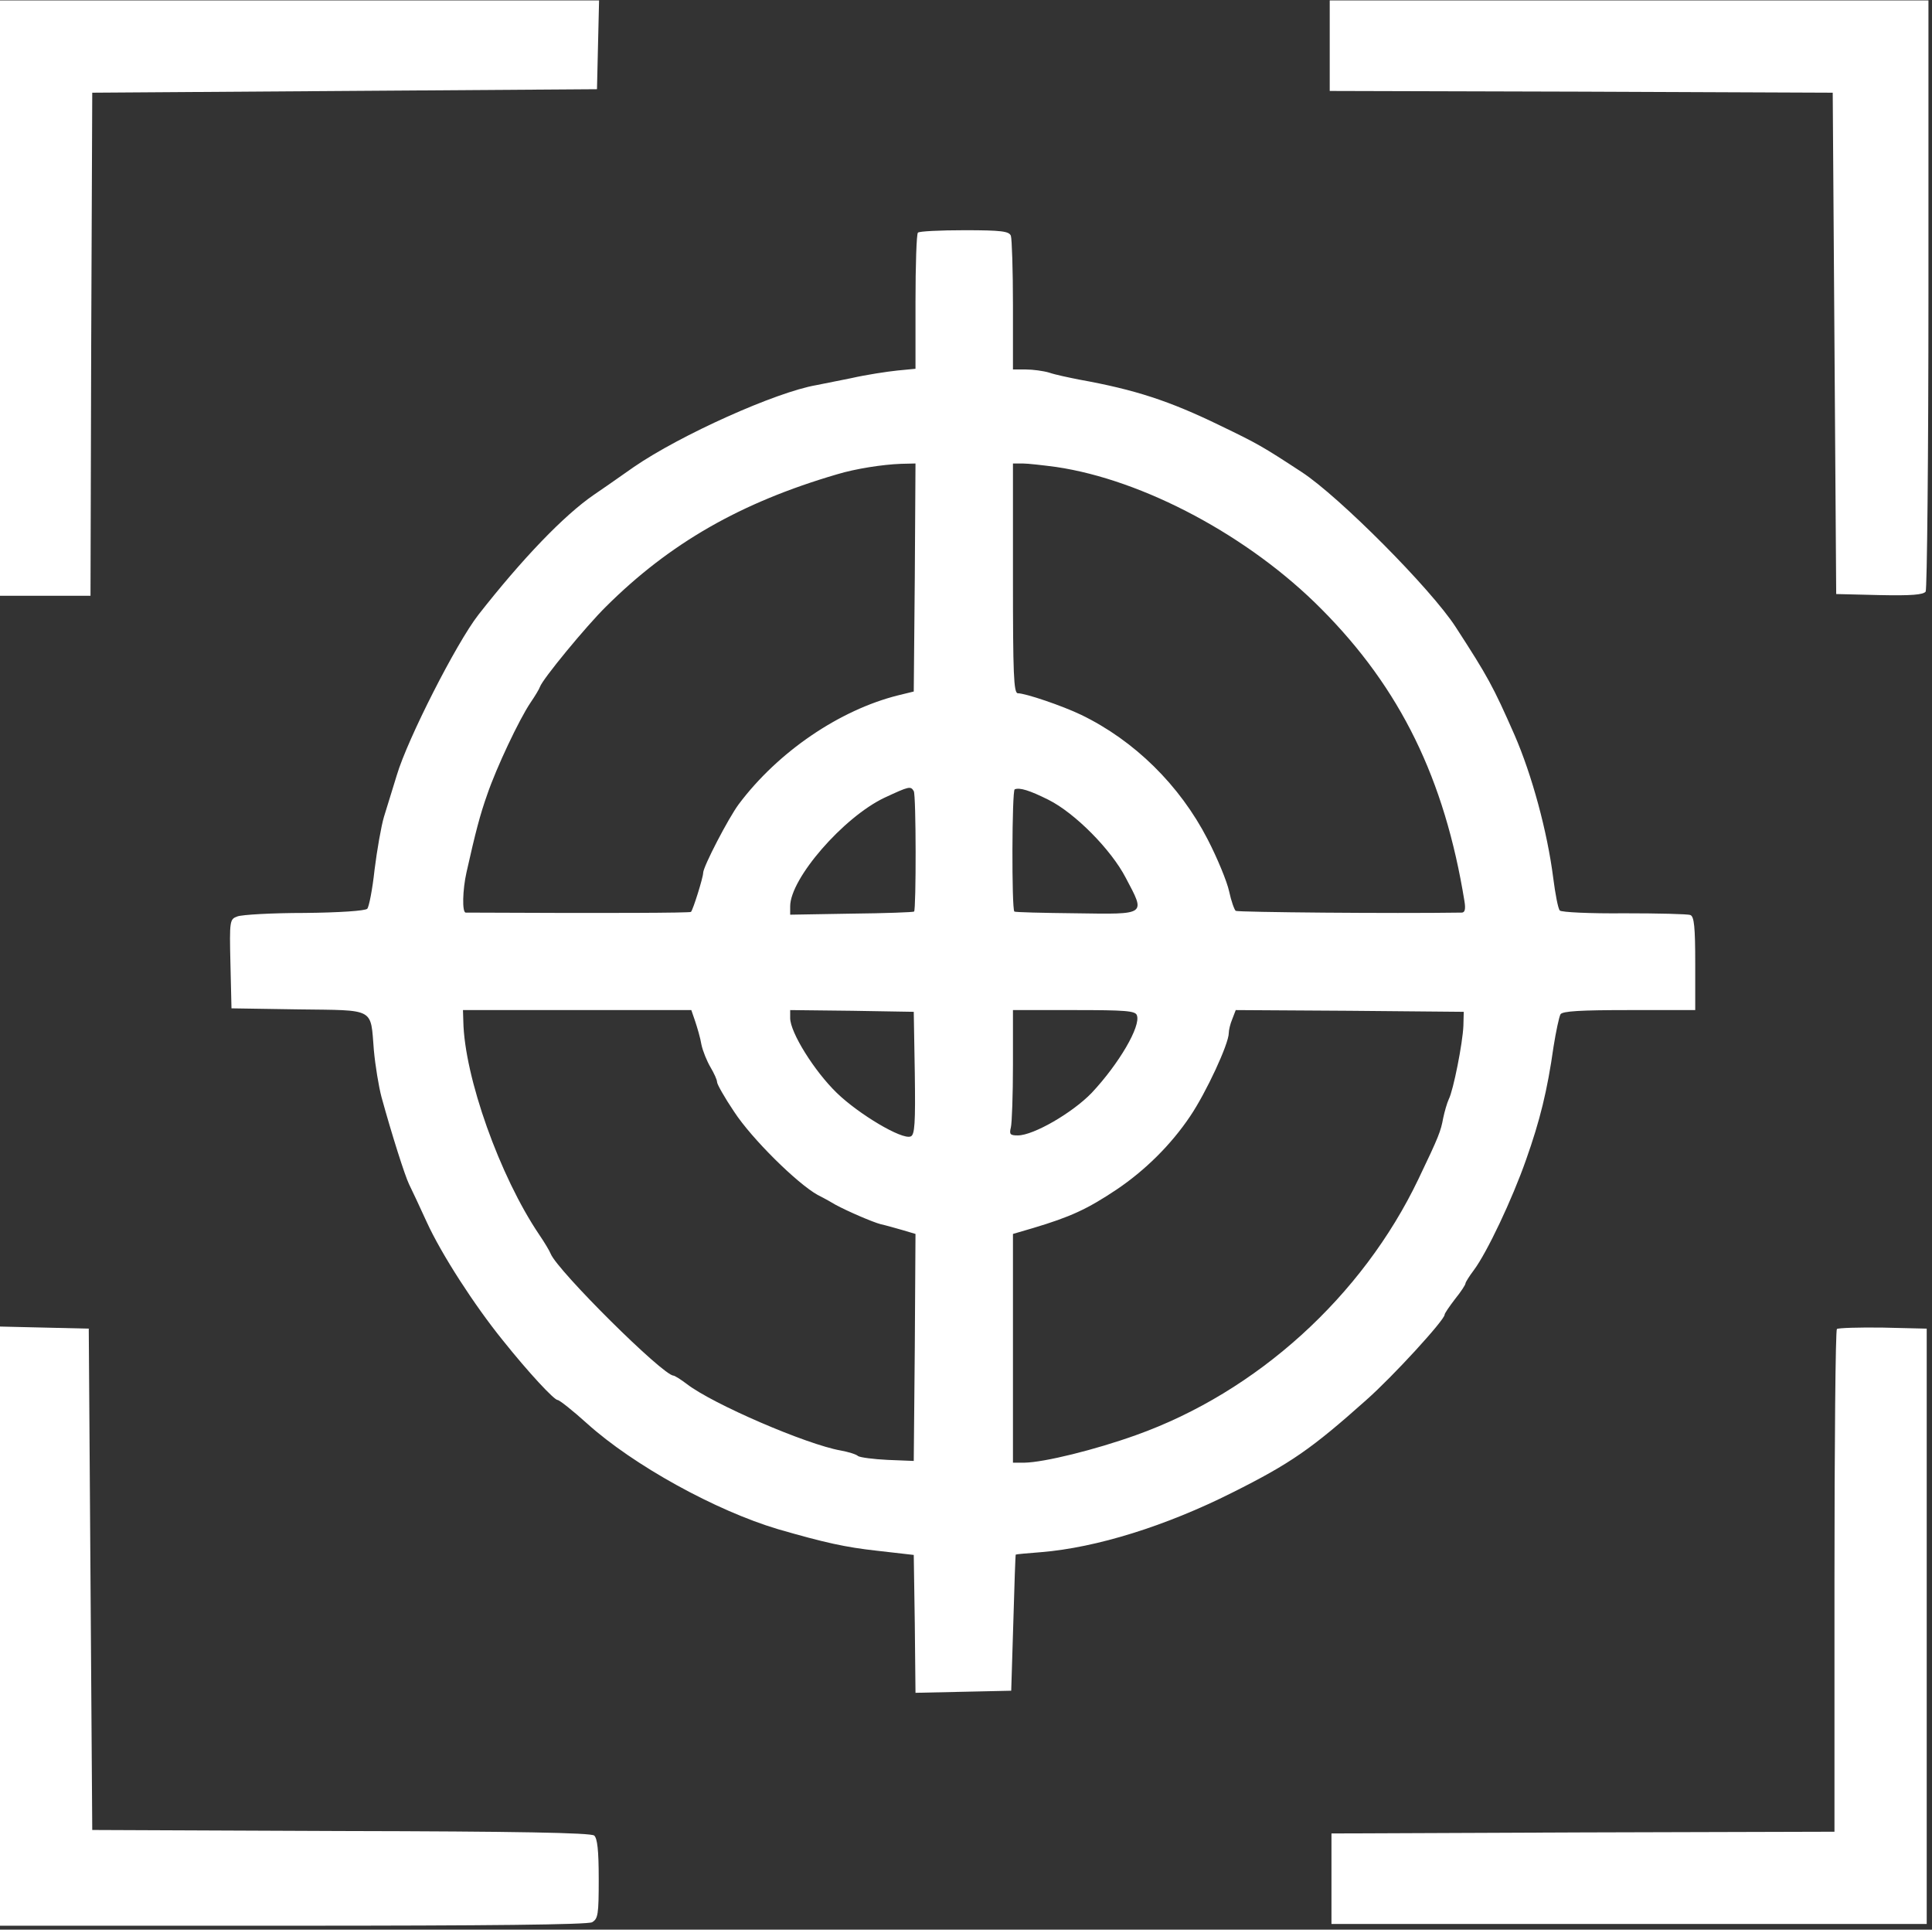 <svg width="721" height="720" xmlns="http://www.w3.org/2000/svg" xmlns:xlink="http://www.w3.org/1999/xlink" xml:space="preserve" overflow="hidden"><rect width="100%" height="100%" fill="#333333" stroke="none"/><g transform="translate(-186 -18)"><path d="M0 608.606 0 497.537 16.888 497.537 33.775 497.537 34.035 591.459 34.425 685.25 128.606 685.9 222.788 686.549 223.177 703.177 223.567 719.675 111.719 719.675 0 719.675 0 608.606Z" fill="#FFFFFF" transform="matrix(1 0 0 -1 186 737.838)"/><path d="M496.238 702.788 496.238 685.9 590.16 685.64 683.951 685.25 684.601 591.719 685.25 498.187 701.359 497.797C713.44 497.537 717.727 497.927 718.636 499.096 719.156 500.005 719.675 550.019 719.675 610.295L719.675 719.675 607.957 719.675 496.238 719.675 496.238 702.788Z" fill="#FFFFFF" transform="matrix(1 0 0 -1 186 737.838)"/><path d="M342.56 633.028C342.041 632.639 341.651 620.947 341.651 607.177L341.651 582.235 334.896 581.586C331.129 581.196 323.334 580.027 317.618 578.728 311.903 577.559 306.057 576.39 304.628 576.13 289.559 573.532 253.965 557.553 236.558 545.602 229.932 540.926 223.177 536.249 221.618 535.21 210.447 527.545 194.858 511.307 178.49 490.392 170.306 479.87 152.119 444.146 148.092 430.636 146.533 425.7 144.455 418.685 143.286 415.047 142.246 411.54 140.687 402.576 139.778 395.302 138.999 388.027 137.7 381.402 137.05 380.752 136.271 379.973 126.528 379.323 113.667 379.194 101.456 379.194 90.284 378.544 88.595 377.894 85.737 376.855 85.608 376.466 85.997 360.227L86.387 343.599 111.329 343.21C140.298 342.82 138.219 343.989 139.518 328.011 140.038 322.295 141.337 314.371 142.376 310.474 146.273 296.314 151.08 281.245 152.639 277.997 153.548 276.179 156.536 269.813 159.264 263.838 164.72 251.886 177.061 232.79 187.583 219.8 197.326 207.589 206.809 197.456 208.108 197.456 208.758 197.456 213.694 193.559 219.02 188.752 236.428 173.034 267.215 156.146 290.338 149.261 307.876 144.195 315.54 142.506 327.361 141.207L341.001 139.648 341.391 113.927 341.651 88.206 359.578 88.595 377.375 88.985 378.154 114.317C378.544 128.217 378.934 139.648 379.064 139.778 379.194 139.908 383.48 140.298 388.547 140.687 409.202 142.376 435.053 150.43 459.865 162.901 481.689 173.813 489.483 179.269 509.878 197.456 520.011 206.419 539.107 227.334 539.107 229.283 539.107 229.802 540.926 232.401 543.004 235.129 545.212 237.857 546.901 240.455 546.901 240.974 546.901 241.364 548.33 243.702 550.019 245.911 554.955 252.536 564.309 272.281 569.505 287.091 574.701 301.77 577.429 312.812 579.767 329.31 580.677 335.026 581.846 340.482 582.365 341.391 583.145 342.56 589.77 342.95 608.087 342.95L632.639 342.95 632.639 360.357C632.639 373.867 632.249 377.894 630.82 378.414 629.911 378.804 618.739 379.064 606.138 379.064 593.537 378.934 582.625 379.453 582.106 380.103 581.456 380.752 580.417 386.208 579.637 392.314 577.429 409.591 571.713 430.636 565.218 445.575 557.164 463.892 555.215 467.399 543.264 485.846 534.041 500.135 499.746 534.56 485.846 543.654 471.166 553.267 469.348 554.306 455.318 561.061 436.352 570.284 423.621 574.441 402.706 578.208 398.809 578.988 393.743 580.027 391.535 580.807 389.326 581.456 385.429 581.976 382.831 581.976L378.024 581.976 378.024 605.878C378.024 618.999 377.635 630.69 377.245 631.859 376.595 633.548 373.737 633.938 359.968 633.938 350.874 633.938 342.95 633.548 342.56 633.028ZM341.391 504.422 341.001 461.813 335.156 460.384C313.332 454.928 290.338 439.34 275.659 419.724 271.892 414.658 262.409 396.471 262.409 394.133 262.409 392.444 258.641 380.363 257.862 379.583 257.472 379.194 227.074 379.064 173.813 379.323 172.384 379.323 172.644 387.897 174.073 394.263 177.451 409.332 179.139 415.827 181.867 423.491 185.245 433.364 193.689 451.291 197.976 457.656 199.664 460.125 201.223 462.723 201.483 463.502 202.392 466.36 218.89 486.365 226.165 493.51 249.938 517.153 276.438 532.352 312.422 542.874 319.307 544.953 329.31 546.512 336.195 546.771L341.651 546.901 341.391 504.422ZM394.133 545.602C426.739 540.796 466.23 519.751 493.12 492.601 522.609 462.982 539.107 429.207 546.512 383.61 547.031 380.493 546.641 379.323 545.472 379.323 520.011 378.934 462.073 379.453 461.164 379.973 460.644 380.363 459.475 383.61 458.696 387.248 457.916 390.885 454.279 399.719 450.641 406.733 440.249 426.869 423.361 443.497 403.486 453.11 396.471 456.487 382.701 461.164 379.843 461.164 378.284 461.164 378.024 468.568 378.024 504.033L378.024 546.901 381.662 546.901C383.61 546.901 389.196 546.252 394.133 545.602ZM341.001 424.66C341.911 423.361 341.911 380.493 341.131 379.713 340.871 379.453 330.349 379.064 317.748 378.934L294.885 378.544 294.885 381.662C294.885 392.054 314.76 414.917 330.089 422.192 339.313 426.479 339.832 426.609 341.001 424.66ZM391.275 421.413C401.148 416.476 414.658 402.836 420.114 392.314 427.518 378.284 428.168 378.674 401.537 379.064 389.066 379.194 378.674 379.453 378.544 379.713 377.505 380.752 377.635 424.92 378.674 425.31 380.493 426.089 384.26 424.92 391.275 421.413ZM259.421 338.793C260.2 336.455 261.369 332.558 261.759 330.089 262.279 327.621 263.838 323.854 265.137 321.645 266.436 319.437 267.605 316.969 267.605 316.06 267.605 315.28 270.463 310.214 273.97 305.018 280.595 294.885 297.483 278.257 305.148 273.97 307.746 272.671 310.733 270.982 311.773 270.333 316.319 267.865 325.673 263.838 328.66 263.058 330.479 262.668 334.116 261.629 336.844 260.85L341.651 259.421 341.391 217.072 341.001 174.723 331.258 175.112C325.932 175.372 320.996 176.022 320.217 176.541 319.567 177.191 316.579 178.1 313.721 178.62 301.12 180.828 266.046 195.897 256.303 203.432 254.095 205.12 251.756 206.549 251.367 206.549 247.47 206.549 208.108 245.651 205.51 252.016 205.12 253.055 203.172 256.303 201.223 259.161 186.544 280.855 173.294 318.008 172.904 338.793L172.774 342.95 215.383 342.95 257.992 342.95 259.421 338.793ZM341.391 319.437C341.651 300.731 341.391 296.314 339.832 295.794 336.585 294.495 320.476 304.108 312.292 312.033 303.848 320.217 294.885 334.636 294.885 339.962L294.885 342.95 318.008 342.69 341.001 342.3 341.391 319.437ZM424.271 341.001C425.83 336.974 417.516 322.815 407.383 312.033 400.238 304.628 385.689 296.184 379.843 296.184 376.985 296.184 376.595 296.574 377.245 299.172 377.635 300.731 378.024 311.253 378.024 322.555L378.024 342.95 400.758 342.95C419.854 342.95 423.751 342.69 424.271 341.001ZM546.122 337.104C545.862 330.609 542.355 312.942 540.666 309.694 540.016 308.265 539.107 305.148 538.587 302.679 537.678 297.743 537.028 295.924 529.364 279.946 508.449 236.168 469.088 200.444 423.881 184.336 408.682 178.88 389.716 174.203 382.311 174.073L378.024 174.073 378.024 216.812 378.024 259.421 385.559 261.629C399.459 265.786 405.694 268.644 416.606 275.919 427.258 283.064 437.001 292.677 444.146 303.329 450.122 312.162 458.566 330.349 458.566 334.376 458.566 335.415 459.085 337.754 459.865 339.572L461.164 342.95 503.643 342.69 546.252 342.3 546.122 337.104Z" fill="#FFFFFF" transform="matrix(1 0 0 -1 186 737.838)"/><path d="M0 113.018 0 1.299 109.25 1.299C181.997 1.299 219.28 1.689 220.969 2.598 223.177 3.897 223.437 5.456 223.437 18.706 223.437 29.488 222.917 33.905 221.748 34.944 220.449 35.984 193.039 36.503 127.177 36.633L34.425 37.023 33.775 130.555 33.126 224.087 16.628 224.476 0 224.866 0 113.018Z" fill="#FFFFFF" transform="matrix(1 0 0 -1 186 737.838)"/><path d="M685.51 223.957C684.991 223.437 684.601 180.958 684.601 129.645L684.601 36.373 590.809 36.114 496.888 35.724 496.888 18.836 496.888 1.949 607.957 1.949 719.026 1.949 719.026 113.018 719.026 224.087 702.658 224.476C693.694 224.606 686.03 224.346 685.51 223.957Z" fill="#FFFFFF" transform="matrix(1 0 0 -1 186 737.838)"/></g></svg>